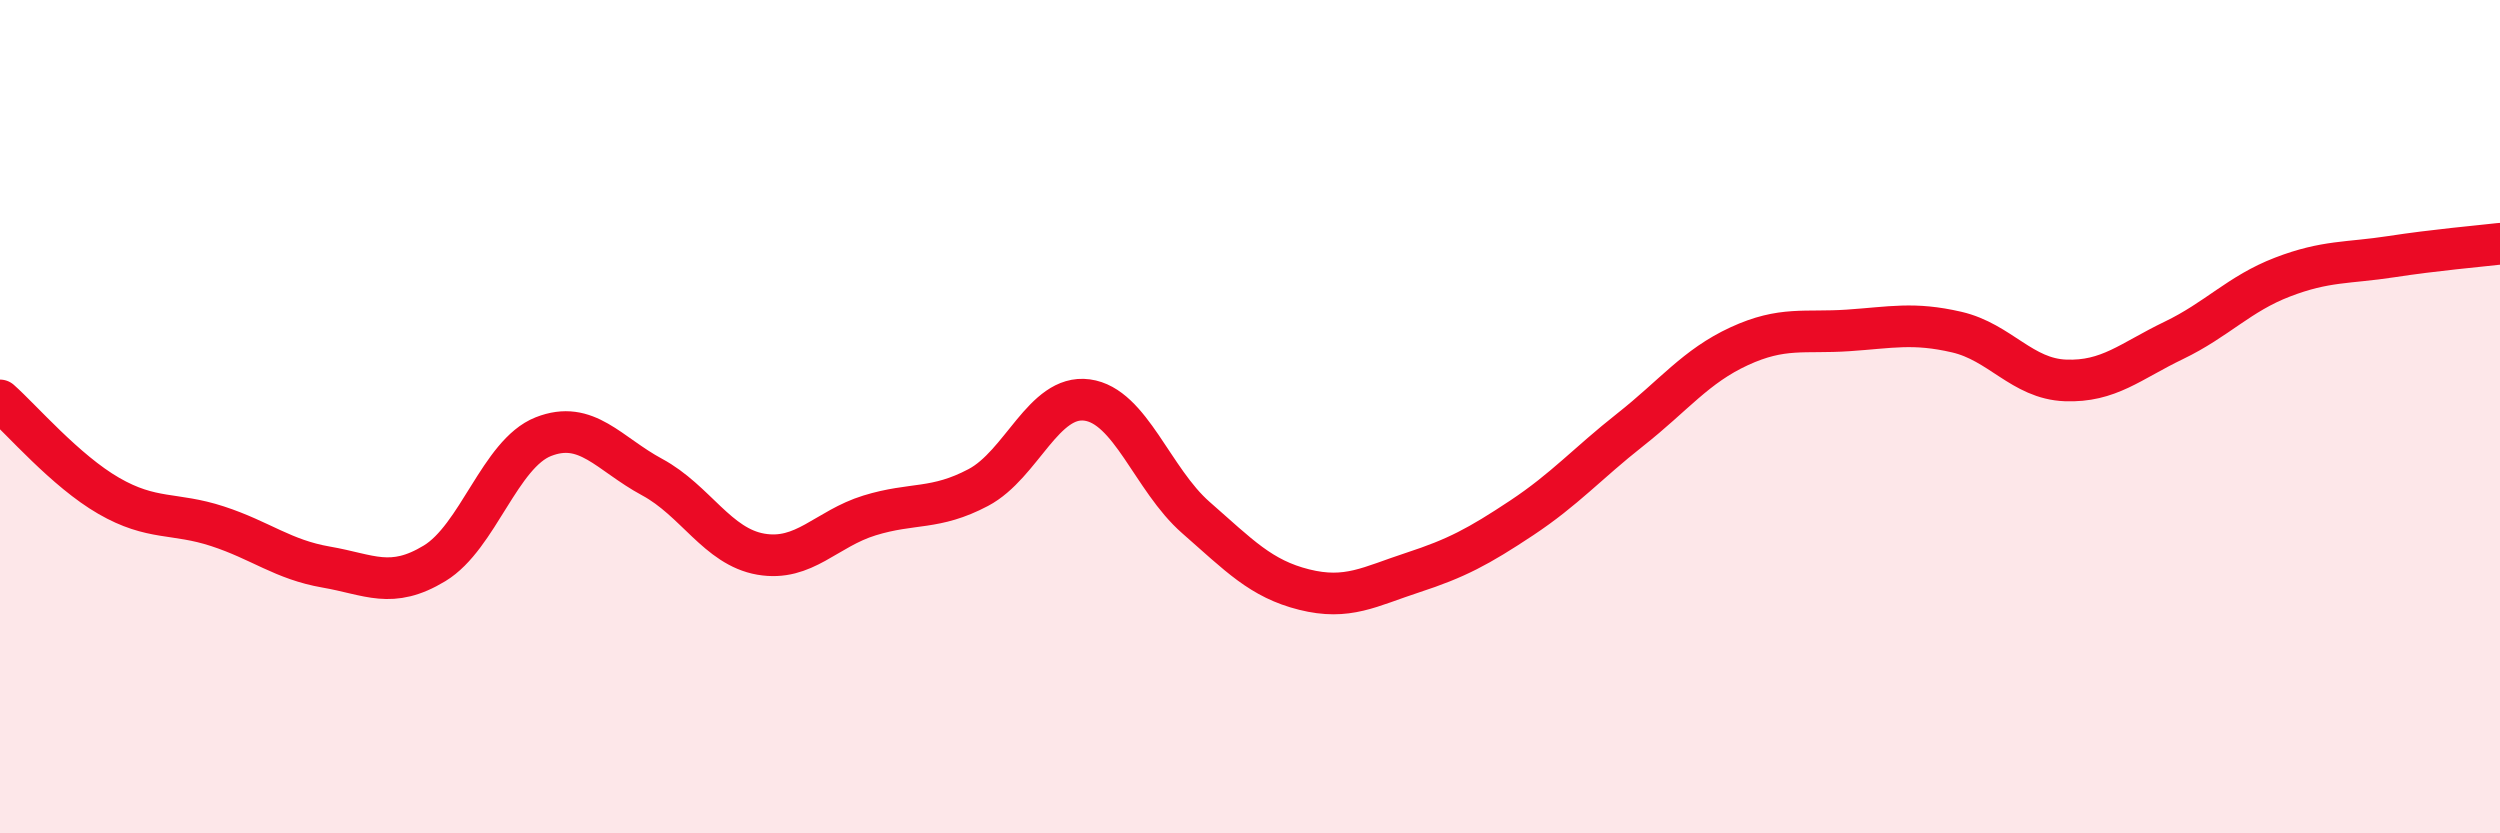 
    <svg width="60" height="20" viewBox="0 0 60 20" xmlns="http://www.w3.org/2000/svg">
      <path
        d="M 0,9.61 C 0.52,10.07 1.57,11.3 2.61,11.9 C 3.65,12.5 4.18,12.29 5.22,12.63 C 6.26,12.97 6.79,13.43 7.83,13.61 C 8.87,13.79 9.39,14.15 10.43,13.52 C 11.47,12.89 12,10.89 13.04,10.48 C 14.08,10.07 14.61,10.89 15.65,11.45 C 16.69,12.01 17.22,13.12 18.26,13.3 C 19.3,13.48 19.83,12.69 20.87,12.37 C 21.91,12.05 22.44,12.25 23.48,11.7 C 24.52,11.15 25.05,9.46 26.09,9.6 C 27.13,9.74 27.66,11.51 28.7,12.42 C 29.74,13.33 30.26,13.89 31.3,14.15 C 32.34,14.41 32.87,14.08 33.91,13.74 C 34.95,13.4 35.48,13.12 36.52,12.43 C 37.56,11.74 38.09,11.13 39.13,10.31 C 40.17,9.49 40.7,8.79 41.74,8.31 C 42.78,7.83 43.31,8 44.35,7.93 C 45.39,7.86 45.92,7.73 46.96,7.97 C 48,8.21 48.53,9.09 49.57,9.13 C 50.61,9.17 51.13,8.67 52.17,8.17 C 53.21,7.67 53.74,7.05 54.78,6.65 C 55.82,6.25 56.35,6.32 57.39,6.16 C 58.43,6 59.48,5.91 60,5.85L60 20L0 20Z"
        fill="#EB0A25"
        opacity="0.1"
        stroke-linecap="round"
        stroke-linejoin="round"
      />
      <path
        d="M 0,9.61 C 0.52,10.07 1.57,11.3 2.61,11.9 C 3.65,12.5 4.18,12.29 5.22,12.63 C 6.26,12.97 6.79,13.43 7.83,13.61 C 8.87,13.79 9.39,14.15 10.43,13.52 C 11.47,12.89 12,10.89 13.04,10.48 C 14.08,10.07 14.61,10.89 15.65,11.45 C 16.69,12.01 17.22,13.12 18.26,13.3 C 19.3,13.48 19.83,12.69 20.87,12.37 C 21.91,12.05 22.44,12.25 23.48,11.7 C 24.52,11.15 25.05,9.46 26.09,9.6 C 27.13,9.74 27.66,11.51 28.7,12.42 C 29.74,13.33 30.26,13.89 31.3,14.15 C 32.34,14.41 32.87,14.08 33.91,13.74 C 34.95,13.4 35.48,13.12 36.52,12.43 C 37.56,11.74 38.09,11.13 39.13,10.31 C 40.17,9.49 40.7,8.79 41.74,8.31 C 42.78,7.83 43.31,8 44.35,7.93 C 45.39,7.86 45.92,7.73 46.96,7.97 C 48,8.21 48.53,9.09 49.57,9.13 C 50.61,9.17 51.13,8.67 52.17,8.17 C 53.21,7.67 53.74,7.05 54.78,6.65 C 55.82,6.25 56.35,6.32 57.39,6.16 C 58.43,6 59.48,5.91 60,5.85"
        stroke="#EB0A25"
        stroke-width="1"
        fill="none"
        stroke-linecap="round"
        stroke-linejoin="round"
      />
    </svg>
  